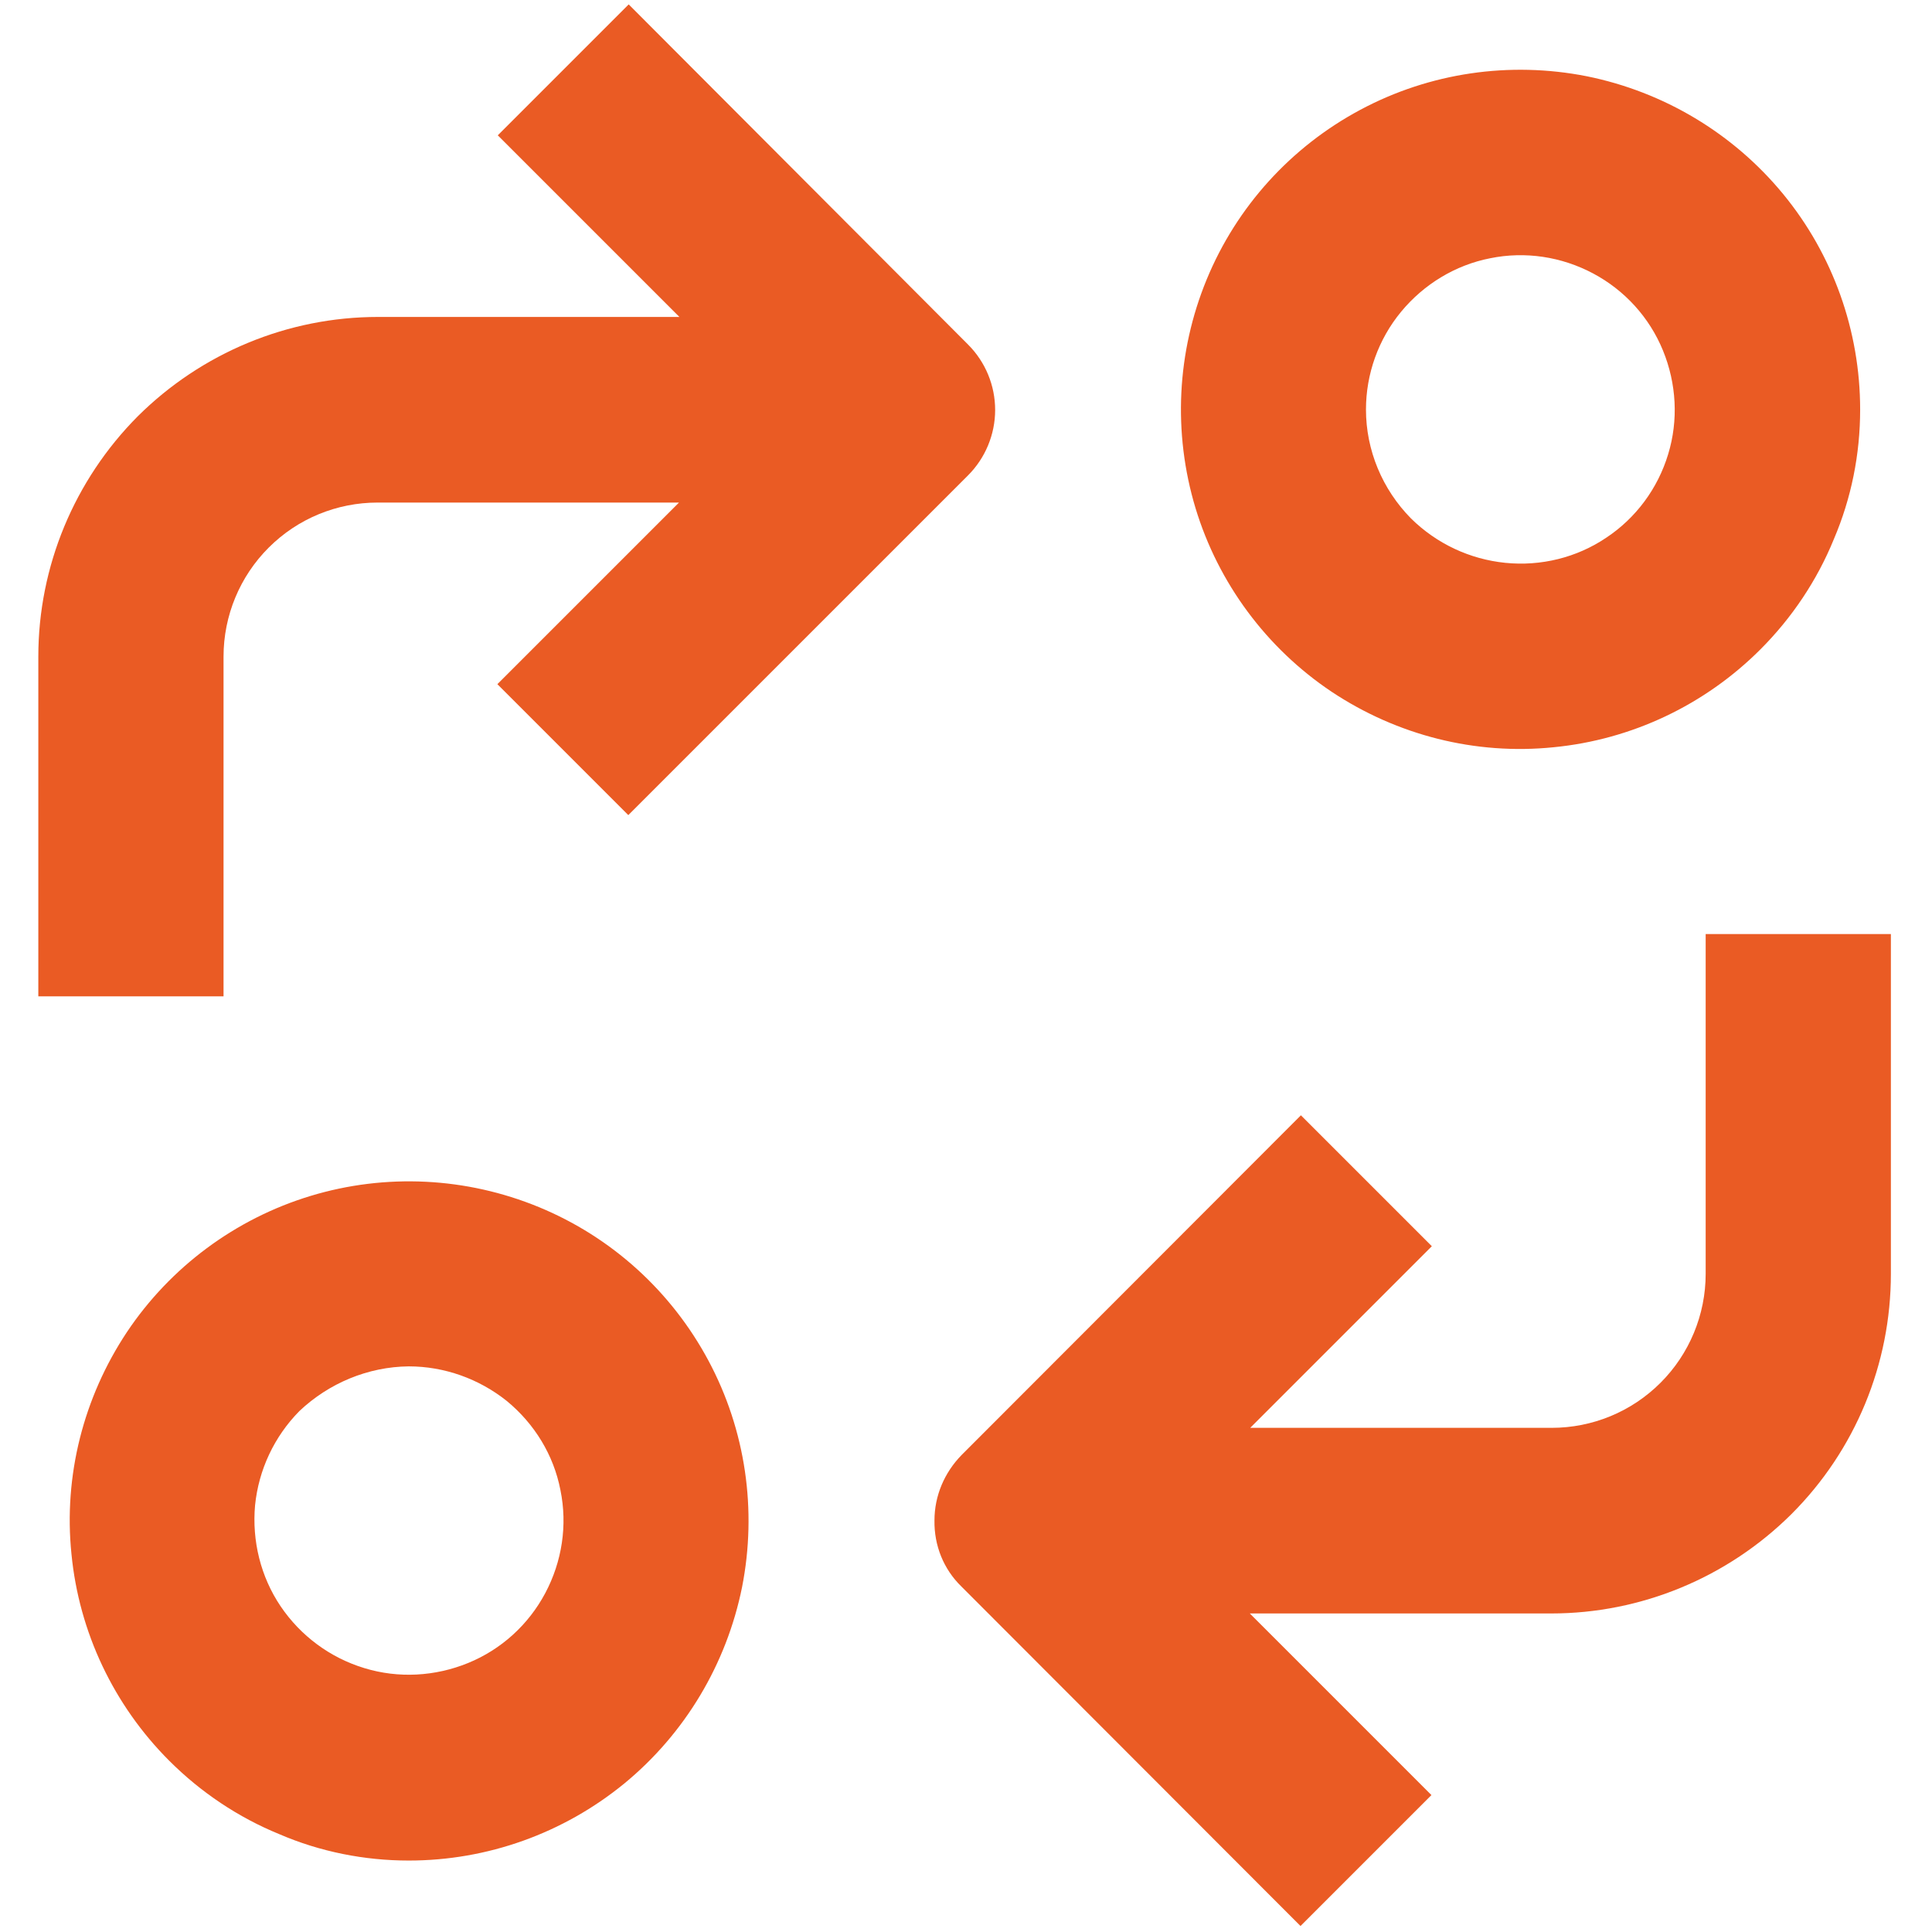 <?xml version="1.0" encoding="UTF-8"?> <svg xmlns="http://www.w3.org/2000/svg" xmlns:xlink="http://www.w3.org/1999/xlink" version="1.1" id="Layer_1" x="0px" y="0px" viewBox="0 0 484 484" style="enable-background:new 0 0 484 484;" xml:space="preserve"> <style type="text/css"> .st0{opacity:0.3;fill:none;enable-background:new ;} .st1{fill:#EA5B24;} </style> <rect x="-14" y="-22.4" class="st0" width="533.4" height="550.5"></rect> <path class="st1" d="M102.4,466.1c19.7,0,38.7-6.8,54-19.3c15.2-12.5,25.6-29.9,29.5-49.2c3.8-19.3,0.9-39.3-8.4-56.7 c-9.3-17.4-24.3-31-42.5-38.5c-18.2-7.5-38.4-8.5-57.2-2.8c-18.8,5.7-35.1,17.8-46,34.1c-10.9,16.4-15.9,36-13.9,55.6 c1.9,19.6,10.6,37.9,24.5,51.8c7.9,7.9,17.3,14.2,27.6,18.4C80.2,463.9,91.3,466.1,102.4,466.1z M102.4,342.3 c8.9,0,17.6,3.1,24.6,8.7c6.9,5.7,11.7,13.5,13.4,22.3c1.8,8.8,0.4,17.9-3.8,25.8c-4.2,7.9-11,14.1-19.3,17.5 c-8.3,3.4-17.5,3.9-26,1.3c-8.6-2.6-16-8.1-21-15.5c-5-7.4-7.2-16.4-6.4-25.3c0.9-8.9,4.8-17.2,11.1-23.6 C82.4,346.5,92.2,342.4,102.4,342.3z"></path> <path class="st1" d="M466,102.6c0-19.7-6.8-38.8-19.3-54c-12.5-15.2-29.9-25.6-49.2-29.5c-19.3-3.8-39.3-0.9-56.7,8.4 c-17.4,9.3-31,24.3-38.5,42.5c-7.5,18.2-8.5,38.4-2.8,57.3c5.7,18.8,17.8,35.1,34.1,46c16.4,10.9,36,15.9,55.6,13.9 c19.6-1.9,37.9-10.6,51.8-24.5c7.9-7.9,14.2-17.3,18.4-27.6C463.8,124.8,466,113.8,466,102.6z M342.2,102.6c0-8.9,3.1-17.6,8.8-24.5 c5.7-6.9,13.6-11.7,22.3-13.4c8.8-1.8,17.9-0.4,25.8,3.8c7.9,4.2,14.1,11,17.5,19.3c3.4,8.3,3.9,17.5,1.3,26 c-2.6,8.6-8.1,16-15.5,20.9c-7.4,5-16.4,7.2-25.3,6.3c-8.9-0.9-17.2-4.8-23.6-11.1C346.3,122.6,342.2,112.8,342.2,102.6z"></path> <path class="st1" d="M240.8,397.4l85,85.1l32.8-32.8l-45.5-45.5h75.5c22.6,0,44.2-9,60.2-24.9c16-16,24.9-37.6,24.9-60.2v-85.1 h-46.4v85.1c0,10.3-4.1,20.1-11.3,27.3c-7.3,7.3-17.1,11.3-27.3,11.3h-75.5l45.5-45.5l-32.8-32.8l-85,85.1 c-4.3,4.4-6.8,10.2-6.8,16.4C234,387.2,236.4,393.1,240.8,397.4z"></path> <path class="st1" d="M9.6,164.5v85.1H56v-85.1c0-10.3,4.1-20.1,11.3-27.3c7.3-7.3,17.1-11.3,27.3-11.3h75.5l-45.5,45.5l32.8,32.8 l85.1-85.1c4.3-4.3,6.8-10.2,6.8-16.4c0-6.1-2.4-12-6.8-16.4L157.5,1.1l-32.8,32.8l45.5,45.5H94.7c-22.6,0-44.2,9-60.2,24.9 C18.6,120.3,9.6,141.9,9.6,164.5L9.6,164.5z"></path> </svg> 